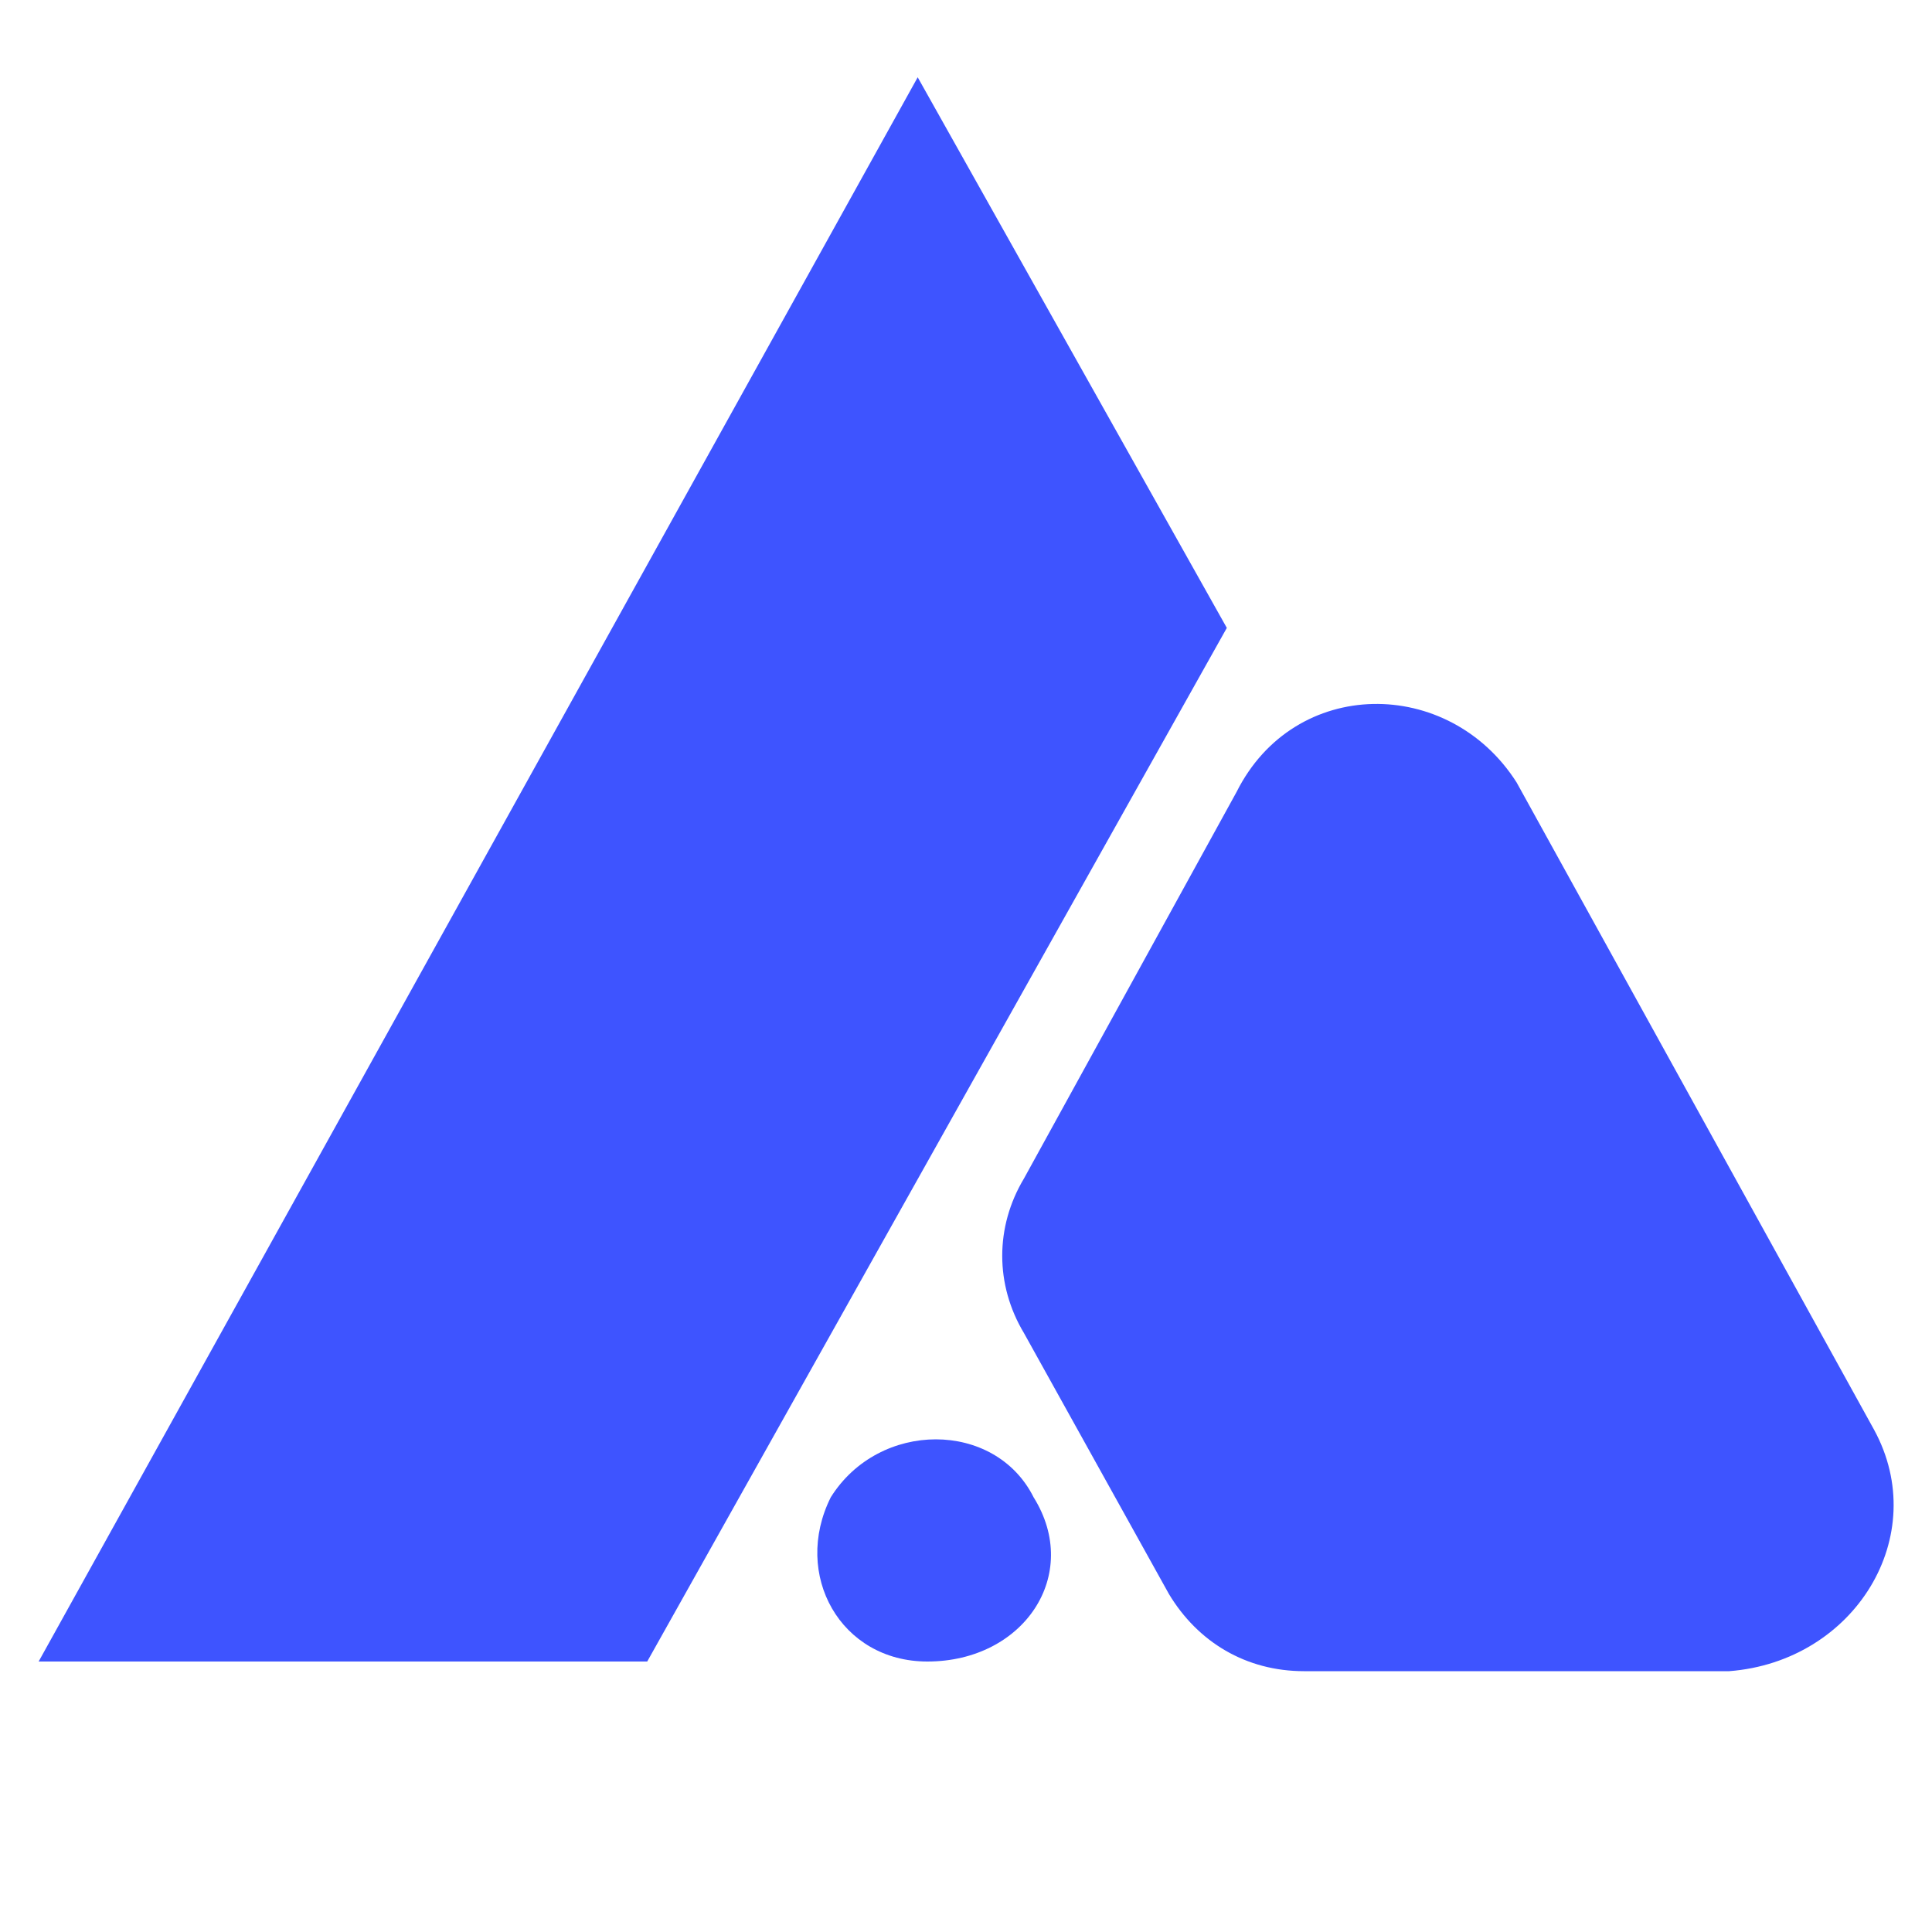 <?xml version="1.0" encoding="utf-8"?>
<!-- Generator: Adobe Illustrator 21.0.0, SVG Export Plug-In . SVG Version: 6.00 Build 0)  -->
<svg version="1.1" id="Layer_1" xmlns="http://www.w3.org/2000/svg" xmlns:xlink="http://www.w3.org/1999/xlink" x="0px" y="0px"
	viewBox="0 0 20 20" xml:space="preserve">
<style type="text/css">
	.st0{fill:#333333;}
	.st1{fill:#3E54FF;}
</style>
<title>dd</title>

	<g>

	<path class="st1" d="M19.4,14.8l-3.7-6.7C15,7,13.4,7,12.8,8.2l-2.2,4c-0.3,0.5-0.3,1.1,0,1.6l1.5,2.7c0.3,0.5,0.8,0.8,1.4,0.8h4.4
		C19.2,17.2,20,15.9,19.4,14.8z"/>
	<path class="st1" d="M10.7,15.5L10.7,15.5c-0.4-0.8-1.6-0.8-2.1,0l0,0c-0.4,0.8,0.1,1.7,1,1.7h0C10.6,17.2,11.2,16.3,10.7,15.5z"/>
	<polygon class="st1" points="9.5,0.8 0.4,17.2 6.7,17.2 12.7,6.5 	"/>
</g>
</svg>
